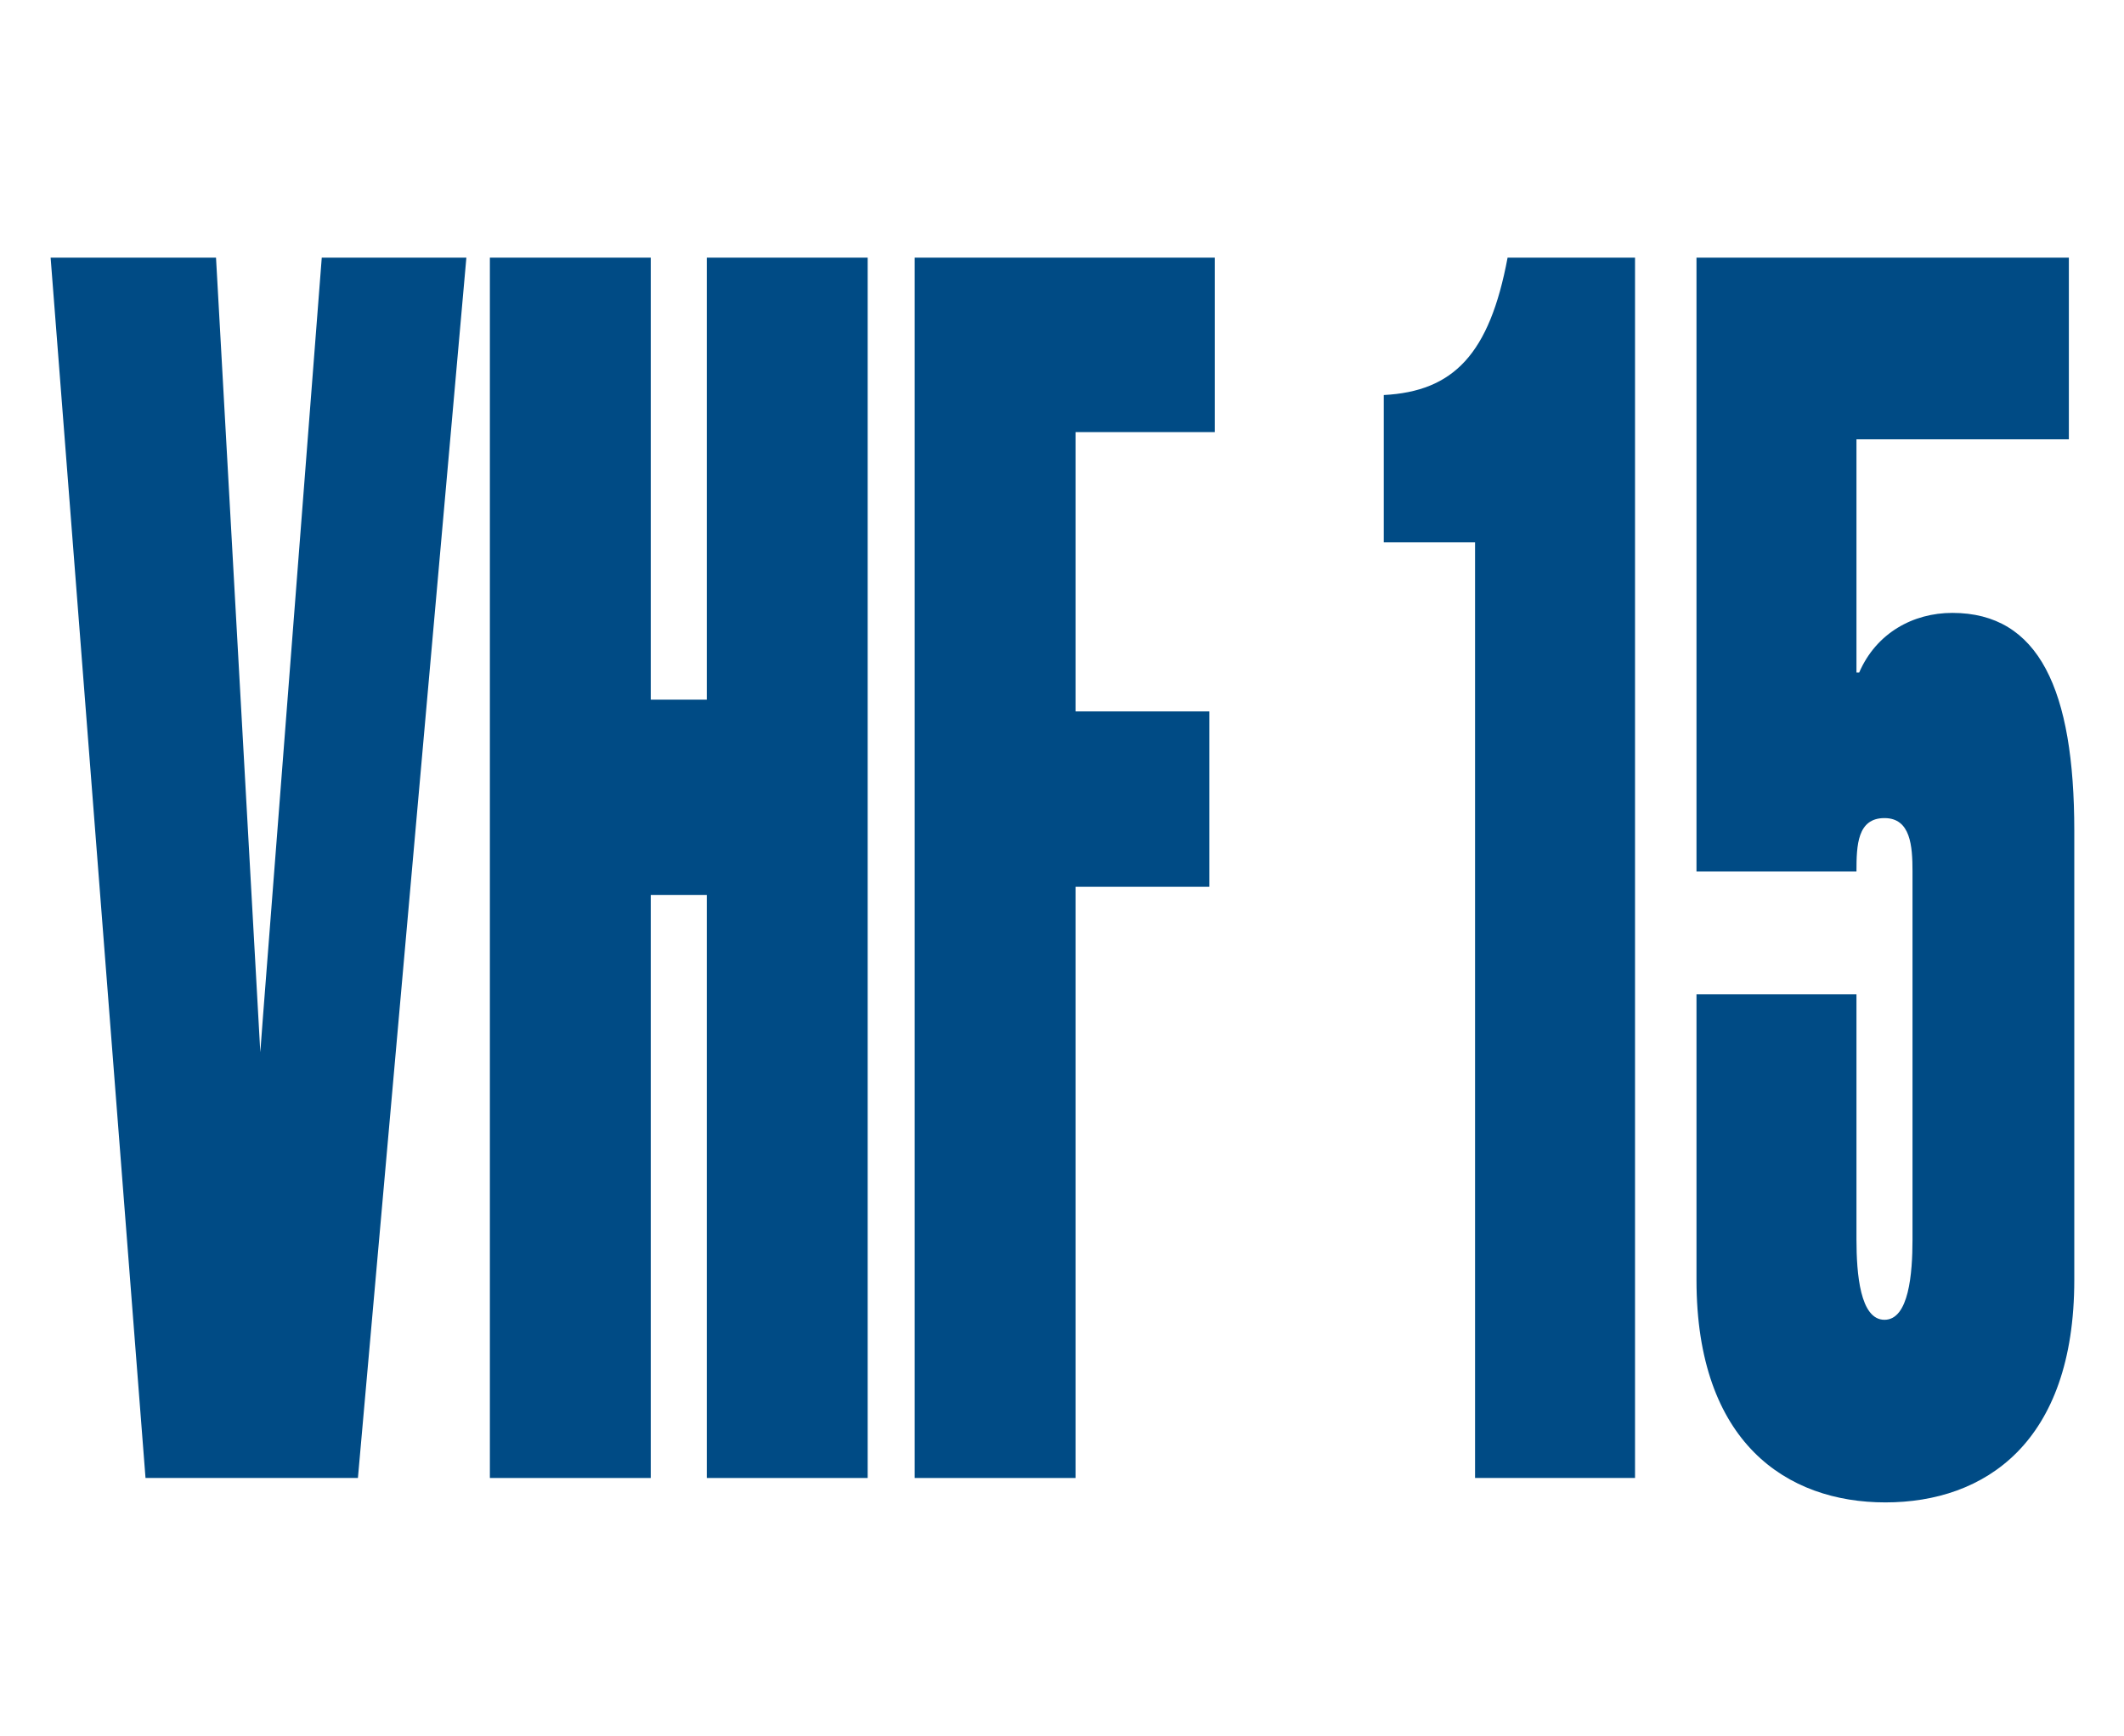 <?xml version="1.0" encoding="utf-8"?>
<!-- Generator: Adobe Illustrator 25.4.8, SVG Export Plug-In . SVG Version: 6.00 Build 0)  -->
<svg version="1.1" baseProfile="tiny" xmlns="http://www.w3.org/2000/svg" xmlns:xlink="http://www.w3.org/1999/xlink" x="0px"
	 y="0px" width="235px" height="192px" viewBox="0 0 235 192" overflow="visible" xml:space="preserve">
<g>
	<path fill="#004B85" d="M163.2,60h-10.1V43.7c7.7-0.4,11.7-4.5,13.7-15.2h14.1v135h-17.7V60z"/>
	<path fill="#004B85" d="M205.4,110v27.1c0,3.8,0.4,8.9,3.1,8.9s3.1-5.1,3.1-8.9V96.4c0-2.8-0.2-5.9-3.1-5.9c-3,0-3.1,3-3.1,5.9
		h-17.7V28.5h41.2v20.1h-23.5v25.8h0.3c1.9-4.4,6-6.6,10.3-6.6c9.6,0,13.5,8.5,13.5,24.1v49.7c0,18-9.9,24.6-20.9,24.6
		c-10.9,0-20.9-6.6-20.9-24.6V110H205.4z"/>
	<polygon fill="#004B85" points="35.6,28.5 29.1,112.4 28.8,116.4 23.9,28.5 5.6,28.5 16.1,163.5 39.6,163.5 51.6,28.5 	"/>
	<polygon fill="#004B85" points="54.2,163.5 54.2,28.5 72,28.5 72,77.4 78.2,77.4 78.2,28.5 96,28.5 96,163.5 78.2,163.5 78.2,99 
		72,99 72,163.5 	"/>
	<polygon fill="#004B85" points="101.2,163.5 101.2,28.5 134.4,28.5 134.4,47.8 119,47.8 119,78.7 133.8,78.7 133.8,98.1 119,98.1 
		119,163.5 	"/>
</g>
</svg>
